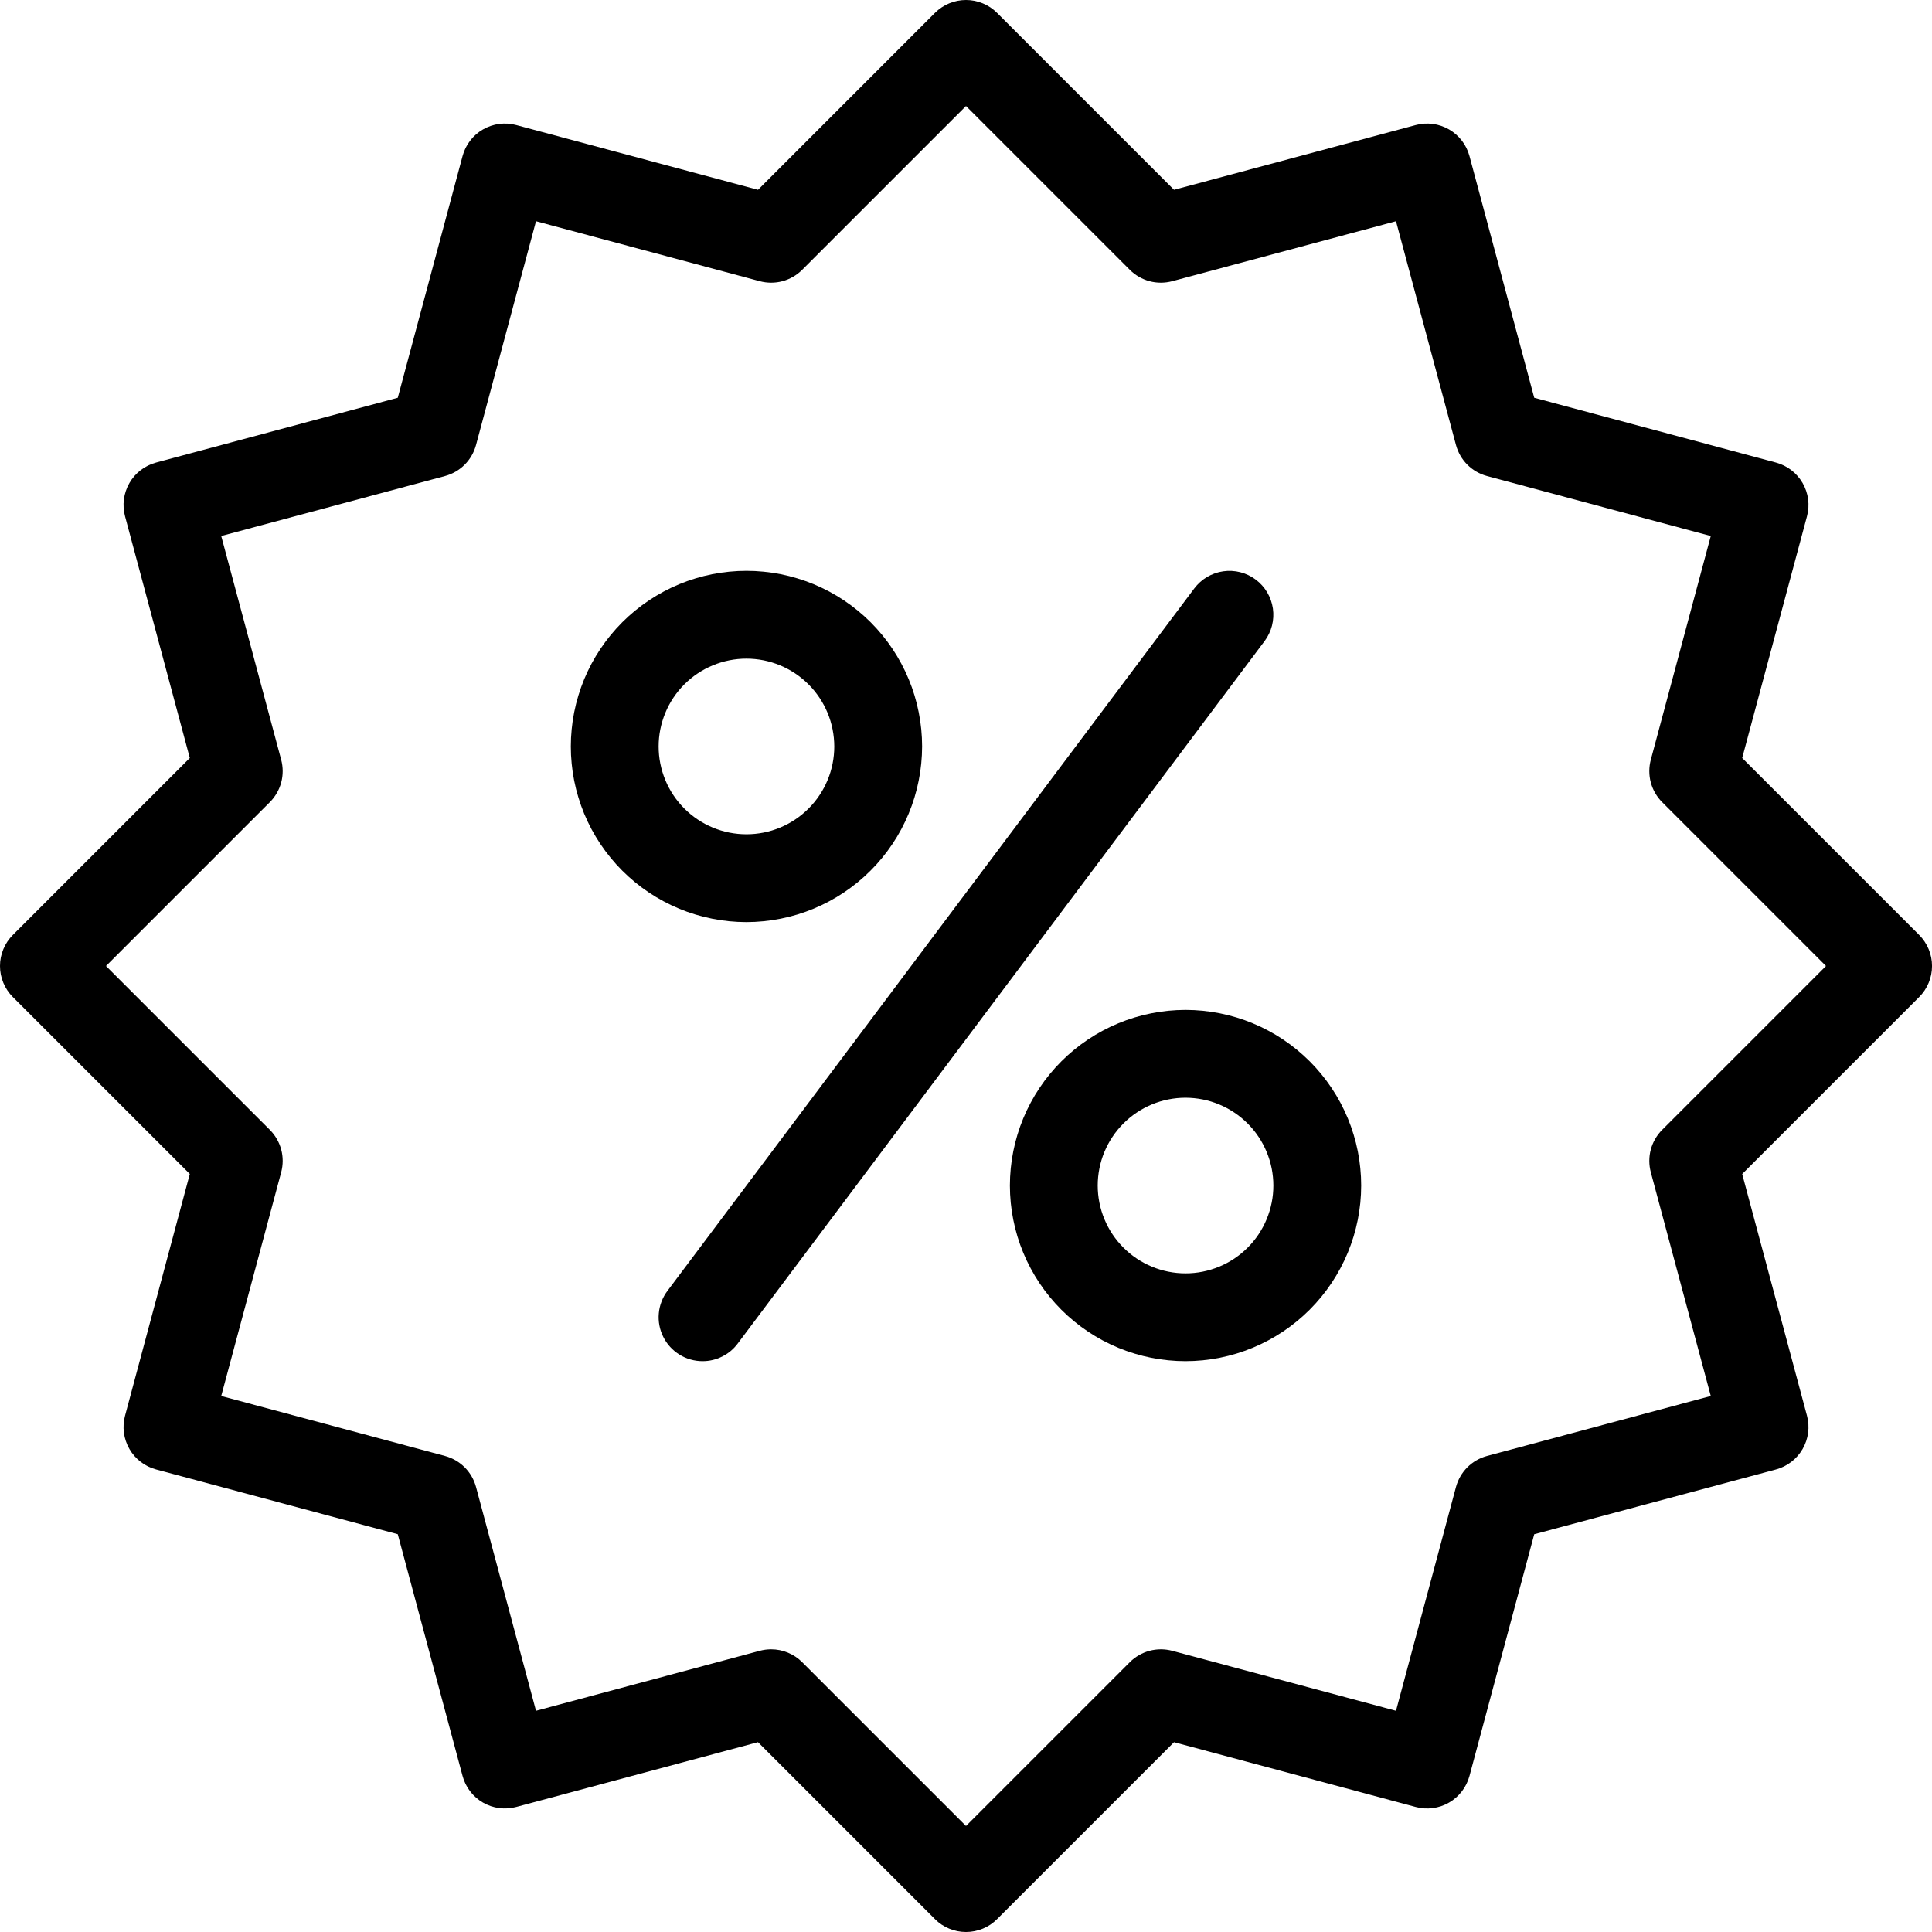 <svg version="1.2" preserveAspectRatio="xMidYMid meet" height="400" viewBox="0 0 300 300" zoomAndPan="magnify" width="400" xmlns:xlink="http://www.w3.org/1999/xlink" xmlns="http://www.w3.org/2000/svg"><g id="7ebd519497"><path d="M 150 300 C 149.094 300 148.227 299.828 147.391 299.48 C 146.555 299.137 145.816 298.645 145.18 298.004 L 117.703 270.523 L 80.172 280.582 C 79.738 280.699 79.301 280.773 78.852 280.801 C 78.406 280.832 77.961 280.816 77.516 280.758 C 77.074 280.699 76.641 280.602 76.215 280.457 C 75.793 280.312 75.387 280.129 74.996 279.906 C 74.609 279.68 74.246 279.422 73.91 279.125 C 73.574 278.832 73.27 278.504 72.996 278.148 C 72.727 277.793 72.488 277.414 72.293 277.012 C 72.094 276.613 71.938 276.195 71.824 275.762 L 61.766 238.23 L 24.238 228.176 C 23.805 228.059 23.387 227.902 22.984 227.703 C 22.586 227.508 22.207 227.273 21.852 227 C 21.496 226.727 21.172 226.422 20.875 226.086 C 20.582 225.75 20.32 225.387 20.098 225 C 19.875 224.613 19.691 224.207 19.547 223.781 C 19.402 223.359 19.301 222.926 19.242 222.48 C 19.184 222.035 19.168 221.59 19.199 221.145 C 19.227 220.699 19.301 220.258 19.418 219.828 L 29.473 182.297 L 1.996 154.82 C 1.68 154.504 1.398 154.16 1.148 153.785 C 0.898 153.414 0.688 153.02 0.52 152.609 C 0.348 152.195 0.219 151.77 0.129 151.328 C 0.043 150.891 0 150.445 0 150 C 0 149.551 0.043 149.109 0.129 148.668 C 0.219 148.23 0.348 147.805 0.52 147.391 C 0.688 146.977 0.898 146.582 1.148 146.211 C 1.398 145.84 1.68 145.496 1.996 145.18 L 29.473 117.699 L 19.418 80.172 C 19.301 79.742 19.227 79.301 19.199 78.855 C 19.168 78.41 19.184 77.965 19.242 77.52 C 19.301 77.074 19.402 76.641 19.547 76.219 C 19.691 75.793 19.875 75.387 20.098 75 C 20.32 74.613 20.582 74.25 20.875 73.914 C 21.172 73.578 21.496 73.273 21.852 73 C 22.207 72.727 22.586 72.492 22.984 72.297 C 23.387 72.098 23.805 71.941 24.238 71.824 L 61.766 61.766 L 71.824 24.238 C 71.938 23.805 72.098 23.387 72.293 22.984 C 72.492 22.582 72.727 22.203 73 21.848 C 73.27 21.492 73.574 21.168 73.91 20.871 C 74.25 20.578 74.609 20.316 75 20.094 C 75.387 19.871 75.793 19.688 76.215 19.543 C 76.641 19.398 77.074 19.297 77.52 19.238 C 77.961 19.18 78.406 19.168 78.855 19.195 C 79.301 19.227 79.742 19.301 80.172 19.418 L 117.703 29.473 L 145.18 1.996 C 145.496 1.68 145.84 1.398 146.215 1.148 C 146.586 0.898 146.98 0.688 147.391 0.52 C 147.805 0.348 148.23 0.219 148.672 0.129 C 149.109 0.043 149.555 0 150 0 C 150.449 0 150.891 0.043 151.332 0.129 C 151.77 0.219 152.195 0.348 152.609 0.52 C 153.023 0.688 153.418 0.898 153.789 1.148 C 154.16 1.398 154.504 1.68 154.82 1.996 L 182.301 29.473 L 219.828 19.418 C 220.262 19.301 220.699 19.227 221.148 19.195 C 221.594 19.168 222.039 19.18 222.484 19.238 C 222.93 19.297 223.363 19.398 223.785 19.543 C 224.211 19.688 224.617 19.871 225.004 20.094 C 225.391 20.316 225.754 20.578 226.09 20.875 C 226.426 21.168 226.73 21.492 227.004 21.848 C 227.277 22.203 227.512 22.582 227.707 22.984 C 227.906 23.387 228.062 23.805 228.18 24.238 L 238.234 61.766 L 275.766 71.824 C 276.199 71.941 276.617 72.098 277.016 72.297 C 277.418 72.492 277.797 72.727 278.152 73 C 278.508 73.273 278.832 73.578 279.125 73.914 C 279.422 74.25 279.68 74.613 279.906 75 C 280.129 75.387 280.312 75.793 280.457 76.219 C 280.602 76.641 280.703 77.074 280.762 77.52 C 280.82 77.965 280.832 78.41 280.805 78.855 C 280.773 79.301 280.703 79.742 280.586 80.172 L 270.527 117.703 L 298.008 145.18 C 298.324 145.496 298.605 145.84 298.855 146.215 C 299.102 146.586 299.312 146.98 299.484 147.391 C 299.656 147.805 299.785 148.23 299.875 148.672 C 299.961 149.109 300.004 149.555 300.004 150 C 300.004 150.449 299.961 150.891 299.875 151.332 C 299.785 151.77 299.656 152.195 299.484 152.609 C 299.312 153.023 299.102 153.418 298.855 153.789 C 298.605 154.16 298.324 154.504 298.008 154.82 L 270.527 182.301 L 280.586 219.828 C 280.703 220.262 280.773 220.699 280.805 221.148 C 280.832 221.594 280.82 222.039 280.762 222.484 C 280.703 222.926 280.602 223.359 280.457 223.785 C 280.312 224.207 280.129 224.613 279.906 225.004 C 279.68 225.391 279.422 225.75 279.125 226.09 C 278.832 226.426 278.508 226.73 278.152 227 C 277.797 227.273 277.418 227.508 277.016 227.707 C 276.617 227.906 276.199 228.062 275.766 228.18 L 238.234 238.234 L 228.18 275.766 C 228.062 276.199 227.906 276.617 227.707 277.016 C 227.512 277.418 227.277 277.797 227.004 278.152 C 226.73 278.508 226.426 278.832 226.09 279.129 C 225.754 279.426 225.391 279.684 225.004 279.906 C 224.617 280.133 224.211 280.316 223.785 280.461 C 223.363 280.602 222.926 280.703 222.484 280.762 C 222.039 280.82 221.594 280.836 221.148 280.805 C 220.699 280.777 220.262 280.703 219.828 280.586 L 182.301 270.527 L 154.82 298.008 C 154.184 298.645 153.445 299.141 152.609 299.484 C 151.773 299.828 150.902 300 150 300 Z M 119.742 256.105 C 120.645 256.105 121.516 256.277 122.352 256.625 C 123.184 256.969 123.922 257.461 124.562 258.102 L 150 283.539 L 175.438 258.102 C 175.863 257.68 176.332 257.316 176.852 257.02 C 177.367 256.719 177.918 256.492 178.496 256.336 C 179.074 256.184 179.66 256.105 180.258 256.105 C 180.859 256.105 181.445 256.184 182.023 256.336 L 216.77 265.648 L 226.082 230.902 C 226.238 230.324 226.465 229.777 226.762 229.258 C 227.062 228.738 227.422 228.27 227.844 227.844 C 228.27 227.422 228.738 227.062 229.258 226.762 C 229.777 226.465 230.324 226.238 230.902 226.082 L 265.648 216.77 L 256.336 182.023 C 256.184 181.445 256.105 180.859 256.105 180.258 C 256.105 179.66 256.18 179.074 256.336 178.496 C 256.492 177.918 256.719 177.367 257.02 176.852 C 257.316 176.332 257.68 175.863 258.102 175.438 L 283.539 150 L 258.102 124.562 C 257.68 124.137 257.316 123.668 257.02 123.148 C 256.719 122.633 256.492 122.082 256.336 121.504 C 256.18 120.926 256.105 120.34 256.105 119.742 C 256.105 119.141 256.184 118.555 256.336 117.977 L 265.648 83.23 L 230.902 73.918 C 230.324 73.762 229.777 73.535 229.258 73.238 C 228.738 72.938 228.27 72.578 227.844 72.156 C 227.422 71.73 227.062 71.262 226.762 70.742 C 226.465 70.223 226.238 69.676 226.082 69.098 L 216.77 34.352 L 182.023 43.664 C 181.445 43.816 180.859 43.895 180.258 43.895 C 179.66 43.895 179.074 43.82 178.496 43.664 C 177.918 43.508 177.367 43.281 176.852 42.98 C 176.332 42.684 175.863 42.32 175.438 41.898 L 150 16.461 L 124.562 41.898 C 124.137 42.32 123.668 42.684 123.148 42.98 C 122.633 43.281 122.082 43.508 121.504 43.664 C 120.926 43.82 120.34 43.895 119.742 43.895 C 119.141 43.895 118.555 43.816 117.977 43.664 L 83.23 34.352 L 73.918 69.098 C 73.762 69.676 73.535 70.223 73.238 70.742 C 72.938 71.262 72.578 71.73 72.156 72.156 C 71.73 72.578 71.262 72.938 70.742 73.238 C 70.223 73.535 69.676 73.762 69.098 73.918 L 34.352 83.23 L 43.664 117.977 C 43.816 118.555 43.895 119.141 43.895 119.742 C 43.895 120.34 43.82 120.926 43.664 121.504 C 43.508 122.082 43.281 122.633 42.98 123.148 C 42.684 123.668 42.32 124.137 41.898 124.562 L 16.461 150 L 41.898 175.438 C 42.32 175.863 42.684 176.332 42.98 176.852 C 43.281 177.367 43.508 177.918 43.664 178.496 C 43.82 179.074 43.895 179.66 43.895 180.258 C 43.895 180.859 43.816 181.445 43.664 182.023 L 34.352 216.77 L 69.098 226.082 C 69.676 226.238 70.223 226.465 70.742 226.762 C 71.262 227.062 71.73 227.422 72.156 227.844 C 72.578 228.27 72.938 228.738 73.238 229.258 C 73.535 229.777 73.762 230.324 73.918 230.902 L 83.23 265.648 L 117.977 256.336 C 118.555 256.184 119.141 256.105 119.742 256.105 Z M 119.742 256.105" style="stroke:none;fill-rule:nonzero;fill:#000000;fill-opacity:1;"></path><path d="M 115.91 143.184 C 115.016 143.184 114.125 143.137 113.234 143.051 C 112.348 142.965 111.465 142.832 110.59 142.656 C 109.711 142.484 108.848 142.266 107.992 142.008 C 107.137 141.75 106.297 141.449 105.473 141.105 C 104.648 140.766 103.84 140.383 103.055 139.961 C 102.266 139.539 101.5 139.082 100.758 138.586 C 100.016 138.09 99.297 137.559 98.609 136.992 C 97.918 136.426 97.258 135.824 96.625 135.195 C 95.992 134.562 95.395 133.902 94.828 133.211 C 94.262 132.52 93.73 131.805 93.234 131.062 C 92.738 130.316 92.277 129.555 91.855 128.766 C 91.438 127.977 91.055 127.172 90.711 126.348 C 90.371 125.52 90.07 124.68 89.812 123.824 C 89.551 122.973 89.336 122.105 89.16 121.23 C 88.984 120.355 88.855 119.473 88.77 118.582 C 88.68 117.695 88.637 116.801 88.637 115.91 C 88.637 115.016 88.68 114.125 88.77 113.234 C 88.855 112.348 88.984 111.465 89.16 110.59 C 89.336 109.711 89.551 108.848 89.812 107.992 C 90.07 107.137 90.371 106.297 90.711 105.473 C 91.055 104.648 91.438 103.84 91.855 103.055 C 92.277 102.266 92.738 101.5 93.234 100.758 C 93.73 100.016 94.262 99.297 94.828 98.609 C 95.395 97.918 95.992 97.258 96.625 96.625 C 97.258 95.992 97.918 95.395 98.609 94.828 C 99.297 94.262 100.016 93.73 100.758 93.234 C 101.5 92.738 102.266 92.277 103.055 91.855 C 103.84 91.438 104.648 91.055 105.473 90.711 C 106.297 90.371 107.137 90.07 107.992 89.812 C 108.848 89.551 109.711 89.336 110.59 89.16 C 111.465 88.984 112.348 88.855 113.234 88.77 C 114.125 88.68 115.016 88.637 115.91 88.637 C 116.801 88.637 117.695 88.68 118.582 88.77 C 119.473 88.855 120.355 88.984 121.23 89.16 C 122.105 89.336 122.973 89.551 123.824 89.812 C 124.68 90.07 125.52 90.371 126.348 90.711 C 127.172 91.055 127.977 91.438 128.766 91.855 C 129.555 92.277 130.316 92.738 131.062 93.234 C 131.805 93.73 132.52 94.262 133.211 94.828 C 133.902 95.395 134.562 95.992 135.195 96.625 C 135.824 97.258 136.426 97.918 136.992 98.609 C 137.559 99.297 138.09 100.016 138.586 100.758 C 139.082 101.5 139.539 102.266 139.961 103.055 C 140.383 103.84 140.766 104.648 141.105 105.473 C 141.449 106.297 141.75 107.137 142.008 107.992 C 142.266 108.848 142.484 109.711 142.656 110.59 C 142.832 111.465 142.965 112.348 143.051 113.234 C 143.137 114.125 143.184 115.016 143.184 115.91 C 143.18 116.801 143.137 117.691 143.047 118.582 C 142.961 119.469 142.828 120.352 142.652 121.227 C 142.477 122.102 142.262 122.969 142 123.824 C 141.742 124.676 141.441 125.516 141.098 126.34 C 140.754 127.164 140.375 127.973 139.953 128.758 C 139.531 129.547 139.074 130.312 138.574 131.055 C 138.078 131.797 137.547 132.512 136.98 133.203 C 136.414 133.895 135.816 134.555 135.184 135.184 C 134.555 135.816 133.895 136.414 133.203 136.98 C 132.512 137.547 131.797 138.078 131.055 138.574 C 130.312 139.074 129.547 139.531 128.758 139.953 C 127.973 140.375 127.164 140.754 126.34 141.098 C 125.516 141.441 124.676 141.742 123.824 142 C 122.969 142.262 122.102 142.477 121.227 142.652 C 120.352 142.828 119.469 142.961 118.582 143.047 C 117.691 143.137 116.801 143.18 115.91 143.184 Z M 115.91 102.273 C 115.016 102.273 114.125 102.359 113.25 102.535 C 112.371 102.711 111.52 102.969 110.691 103.312 C 109.863 103.652 109.078 104.074 108.332 104.57 C 107.59 105.066 106.898 105.633 106.266 106.266 C 105.633 106.898 105.066 107.59 104.57 108.332 C 104.074 109.078 103.652 109.863 103.312 110.691 C 102.969 111.52 102.711 112.371 102.535 113.25 C 102.359 114.125 102.273 115.016 102.273 115.91 C 102.273 116.805 102.359 117.691 102.535 118.57 C 102.711 119.449 102.969 120.301 103.312 121.129 C 103.652 121.953 104.074 122.742 104.57 123.484 C 105.066 124.23 105.633 124.918 106.266 125.551 C 106.898 126.184 107.59 126.75 108.332 127.246 C 109.078 127.746 109.863 128.164 110.691 128.508 C 111.52 128.852 112.371 129.109 113.25 129.285 C 114.125 129.457 115.016 129.547 115.91 129.547 C 116.805 129.547 117.691 129.457 118.57 129.285 C 119.449 129.109 120.301 128.852 121.129 128.508 C 121.953 128.164 122.742 127.746 123.484 127.246 C 124.23 126.75 124.918 126.184 125.551 125.551 C 126.184 124.918 126.75 124.23 127.246 123.484 C 127.746 122.742 128.164 121.953 128.508 121.129 C 128.852 120.301 129.109 119.449 129.285 118.57 C 129.457 117.691 129.547 116.805 129.547 115.91 C 129.543 115.016 129.457 114.129 129.281 113.25 C 129.105 112.371 128.848 111.52 128.504 110.691 C 128.16 109.867 127.742 109.082 127.242 108.336 C 126.746 107.594 126.18 106.902 125.547 106.27 C 124.914 105.637 124.227 105.074 123.48 104.574 C 122.738 104.078 121.953 103.656 121.125 103.312 C 120.297 102.973 119.445 102.711 118.57 102.535 C 117.691 102.363 116.805 102.273 115.91 102.273 Z M 115.91 102.273" style="stroke:none;fill-rule:nonzero;fill:#000000;fill-opacity:1;"></path><path d="M 184.09 211.363 C 183.199 211.363 182.305 211.32 181.418 211.23 C 180.527 211.145 179.645 211.016 178.77 210.84 C 177.895 210.664 177.027 210.449 176.176 210.188 C 175.32 209.93 174.48 209.629 173.652 209.289 C 172.828 208.945 172.023 208.562 171.234 208.145 C 170.445 207.723 169.68 207.262 168.938 206.766 C 168.195 206.27 167.48 205.738 166.789 205.172 C 166.098 204.605 165.438 204.008 164.805 203.375 C 164.176 202.742 163.574 202.082 163.008 201.391 C 162.441 200.703 161.91 199.984 161.414 199.242 C 160.918 198.5 160.461 197.734 160.039 196.945 C 159.617 196.16 159.234 195.352 158.895 194.527 C 158.551 193.703 158.25 192.863 157.992 192.008 C 157.734 191.152 157.516 190.289 157.344 189.41 C 157.168 188.535 157.035 187.652 156.949 186.766 C 156.863 185.875 156.816 184.984 156.816 184.09 C 156.816 183.199 156.863 182.305 156.949 181.418 C 157.035 180.527 157.168 179.645 157.344 178.77 C 157.516 177.895 157.734 177.027 157.992 176.176 C 158.25 175.32 158.551 174.48 158.895 173.652 C 159.234 172.828 159.617 172.023 160.039 171.234 C 160.461 170.445 160.918 169.68 161.414 168.938 C 161.91 168.195 162.441 167.48 163.008 166.789 C 163.574 166.098 164.176 165.438 164.805 164.805 C 165.438 164.176 166.098 163.574 166.789 163.008 C 167.48 162.441 168.195 161.91 168.938 161.414 C 169.68 160.918 170.445 160.461 171.234 160.039 C 172.023 159.617 172.828 159.234 173.652 158.895 C 174.48 158.551 175.32 158.25 176.176 157.992 C 177.027 157.734 177.895 157.516 178.77 157.344 C 179.645 157.168 180.527 157.035 181.418 156.949 C 182.305 156.863 183.199 156.816 184.09 156.816 C 184.984 156.816 185.875 156.863 186.766 156.949 C 187.652 157.035 188.535 157.168 189.41 157.344 C 190.289 157.516 191.152 157.734 192.008 157.992 C 192.863 158.25 193.703 158.551 194.527 158.895 C 195.352 159.234 196.16 159.617 196.945 160.039 C 197.734 160.461 198.5 160.918 199.242 161.414 C 199.984 161.91 200.703 162.441 201.391 163.008 C 202.082 163.574 202.742 164.176 203.375 164.805 C 204.008 165.438 204.605 166.098 205.172 166.789 C 205.738 167.48 206.27 168.195 206.766 168.938 C 207.262 169.68 207.723 170.445 208.145 171.234 C 208.562 172.023 208.945 172.828 209.289 173.652 C 209.629 174.48 209.93 175.32 210.188 176.176 C 210.449 177.027 210.664 177.895 210.84 178.77 C 211.016 179.645 211.145 180.527 211.23 181.418 C 211.32 182.305 211.363 183.199 211.363 184.09 C 211.363 184.984 211.316 185.875 211.23 186.762 C 211.141 187.652 211.008 188.535 210.836 189.41 C 210.66 190.285 210.441 191.148 210.184 192.004 C 209.922 192.859 209.621 193.699 209.281 194.523 C 208.938 195.348 208.555 196.152 208.133 196.941 C 207.715 197.727 207.254 198.492 206.758 199.234 C 206.262 199.977 205.73 200.695 205.164 201.383 C 204.598 202.074 203.996 202.734 203.367 203.367 C 202.734 203.996 202.074 204.598 201.383 205.164 C 200.695 205.73 199.977 206.262 199.234 206.758 C 198.492 207.254 197.727 207.715 196.941 208.133 C 196.152 208.555 195.348 208.938 194.523 209.281 C 193.699 209.621 192.859 209.922 192.004 210.184 C 191.148 210.441 190.285 210.66 189.41 210.836 C 188.535 211.008 187.652 211.141 186.762 211.23 C 185.875 211.316 184.984 211.363 184.09 211.363 Z M 184.09 170.453 C 183.195 170.453 182.309 170.543 181.43 170.715 C 180.551 170.891 179.699 171.148 178.871 171.492 C 178.047 171.836 177.258 172.254 176.516 172.754 C 175.77 173.25 175.082 173.816 174.449 174.449 C 173.816 175.082 173.25 175.77 172.754 176.516 C 172.254 177.258 171.836 178.047 171.492 178.871 C 171.148 179.699 170.891 180.551 170.715 181.43 C 170.543 182.309 170.453 183.195 170.453 184.09 C 170.453 184.984 170.543 185.871 170.715 186.75 C 170.891 187.629 171.148 188.48 171.492 189.309 C 171.836 190.137 172.254 190.922 172.754 191.668 C 173.25 192.41 173.816 193.102 174.449 193.734 C 175.082 194.367 175.77 194.93 176.516 195.43 C 177.258 195.926 178.047 196.348 178.871 196.688 C 179.699 197.031 180.551 197.289 181.43 197.465 C 182.309 197.641 183.195 197.727 184.09 197.727 C 184.984 197.727 185.871 197.641 186.75 197.465 C 187.629 197.289 188.48 197.031 189.309 196.688 C 190.137 196.348 190.922 195.926 191.668 195.43 C 192.41 194.93 193.102 194.367 193.734 193.734 C 194.367 193.102 194.934 192.41 195.43 191.668 C 195.926 190.922 196.348 190.137 196.688 189.309 C 197.031 188.48 197.289 187.629 197.465 186.75 C 197.641 185.871 197.727 184.984 197.727 184.09 C 197.727 183.195 197.637 182.309 197.465 181.43 C 197.289 180.555 197.027 179.703 196.688 178.875 C 196.344 178.047 195.922 177.262 195.426 176.52 C 194.926 175.773 194.363 175.086 193.73 174.453 C 193.098 173.82 192.406 173.254 191.664 172.758 C 190.918 172.258 190.133 171.84 189.309 171.496 C 188.48 171.152 187.629 170.895 186.75 170.719 C 185.871 170.543 184.984 170.457 184.09 170.453 Z M 184.09 170.453" style="stroke:none;fill-rule:nonzero;fill:#000000;fill-opacity:1;"></path><path d="M 109.086 211.363 C 108.453 211.363 107.832 211.277 107.223 211.102 C 106.613 210.93 106.039 210.676 105.504 210.344 C 104.965 210.008 104.48 209.609 104.055 209.141 C 103.629 208.676 103.273 208.156 102.992 207.59 C 102.707 207.027 102.508 206.43 102.391 205.809 C 102.273 205.188 102.242 204.562 102.301 203.93 C 102.355 203.301 102.5 202.691 102.727 202.102 C 102.953 201.508 103.258 200.961 103.637 200.453 L 185.453 91.363 C 185.723 91.008 186.023 90.68 186.359 90.379 C 186.691 90.082 187.051 89.816 187.434 89.59 C 187.82 89.363 188.223 89.176 188.648 89.027 C 189.07 88.879 189.5 88.773 189.945 88.711 C 190.387 88.645 190.832 88.625 191.277 88.652 C 191.727 88.676 192.164 88.742 192.598 88.855 C 193.031 88.965 193.449 89.117 193.855 89.312 C 194.258 89.504 194.637 89.734 194.996 90.004 C 195.355 90.273 195.684 90.574 195.98 90.906 C 196.281 91.238 196.543 91.598 196.773 91.984 C 197 92.367 197.188 92.773 197.336 93.195 C 197.484 93.617 197.59 94.051 197.656 94.492 C 197.719 94.934 197.738 95.379 197.715 95.828 C 197.691 96.273 197.621 96.715 197.512 97.148 C 197.402 97.582 197.25 98 197.055 98.402 C 196.863 98.805 196.633 99.188 196.363 99.547 L 114.547 208.637 C 113.902 209.496 113.098 210.168 112.137 210.645 C 111.176 211.125 110.16 211.367 109.086 211.363 Z M 109.086 211.363" style="stroke:none;fill-rule:nonzero;fill:#000000;fill-opacity:1;"></path></g></svg>